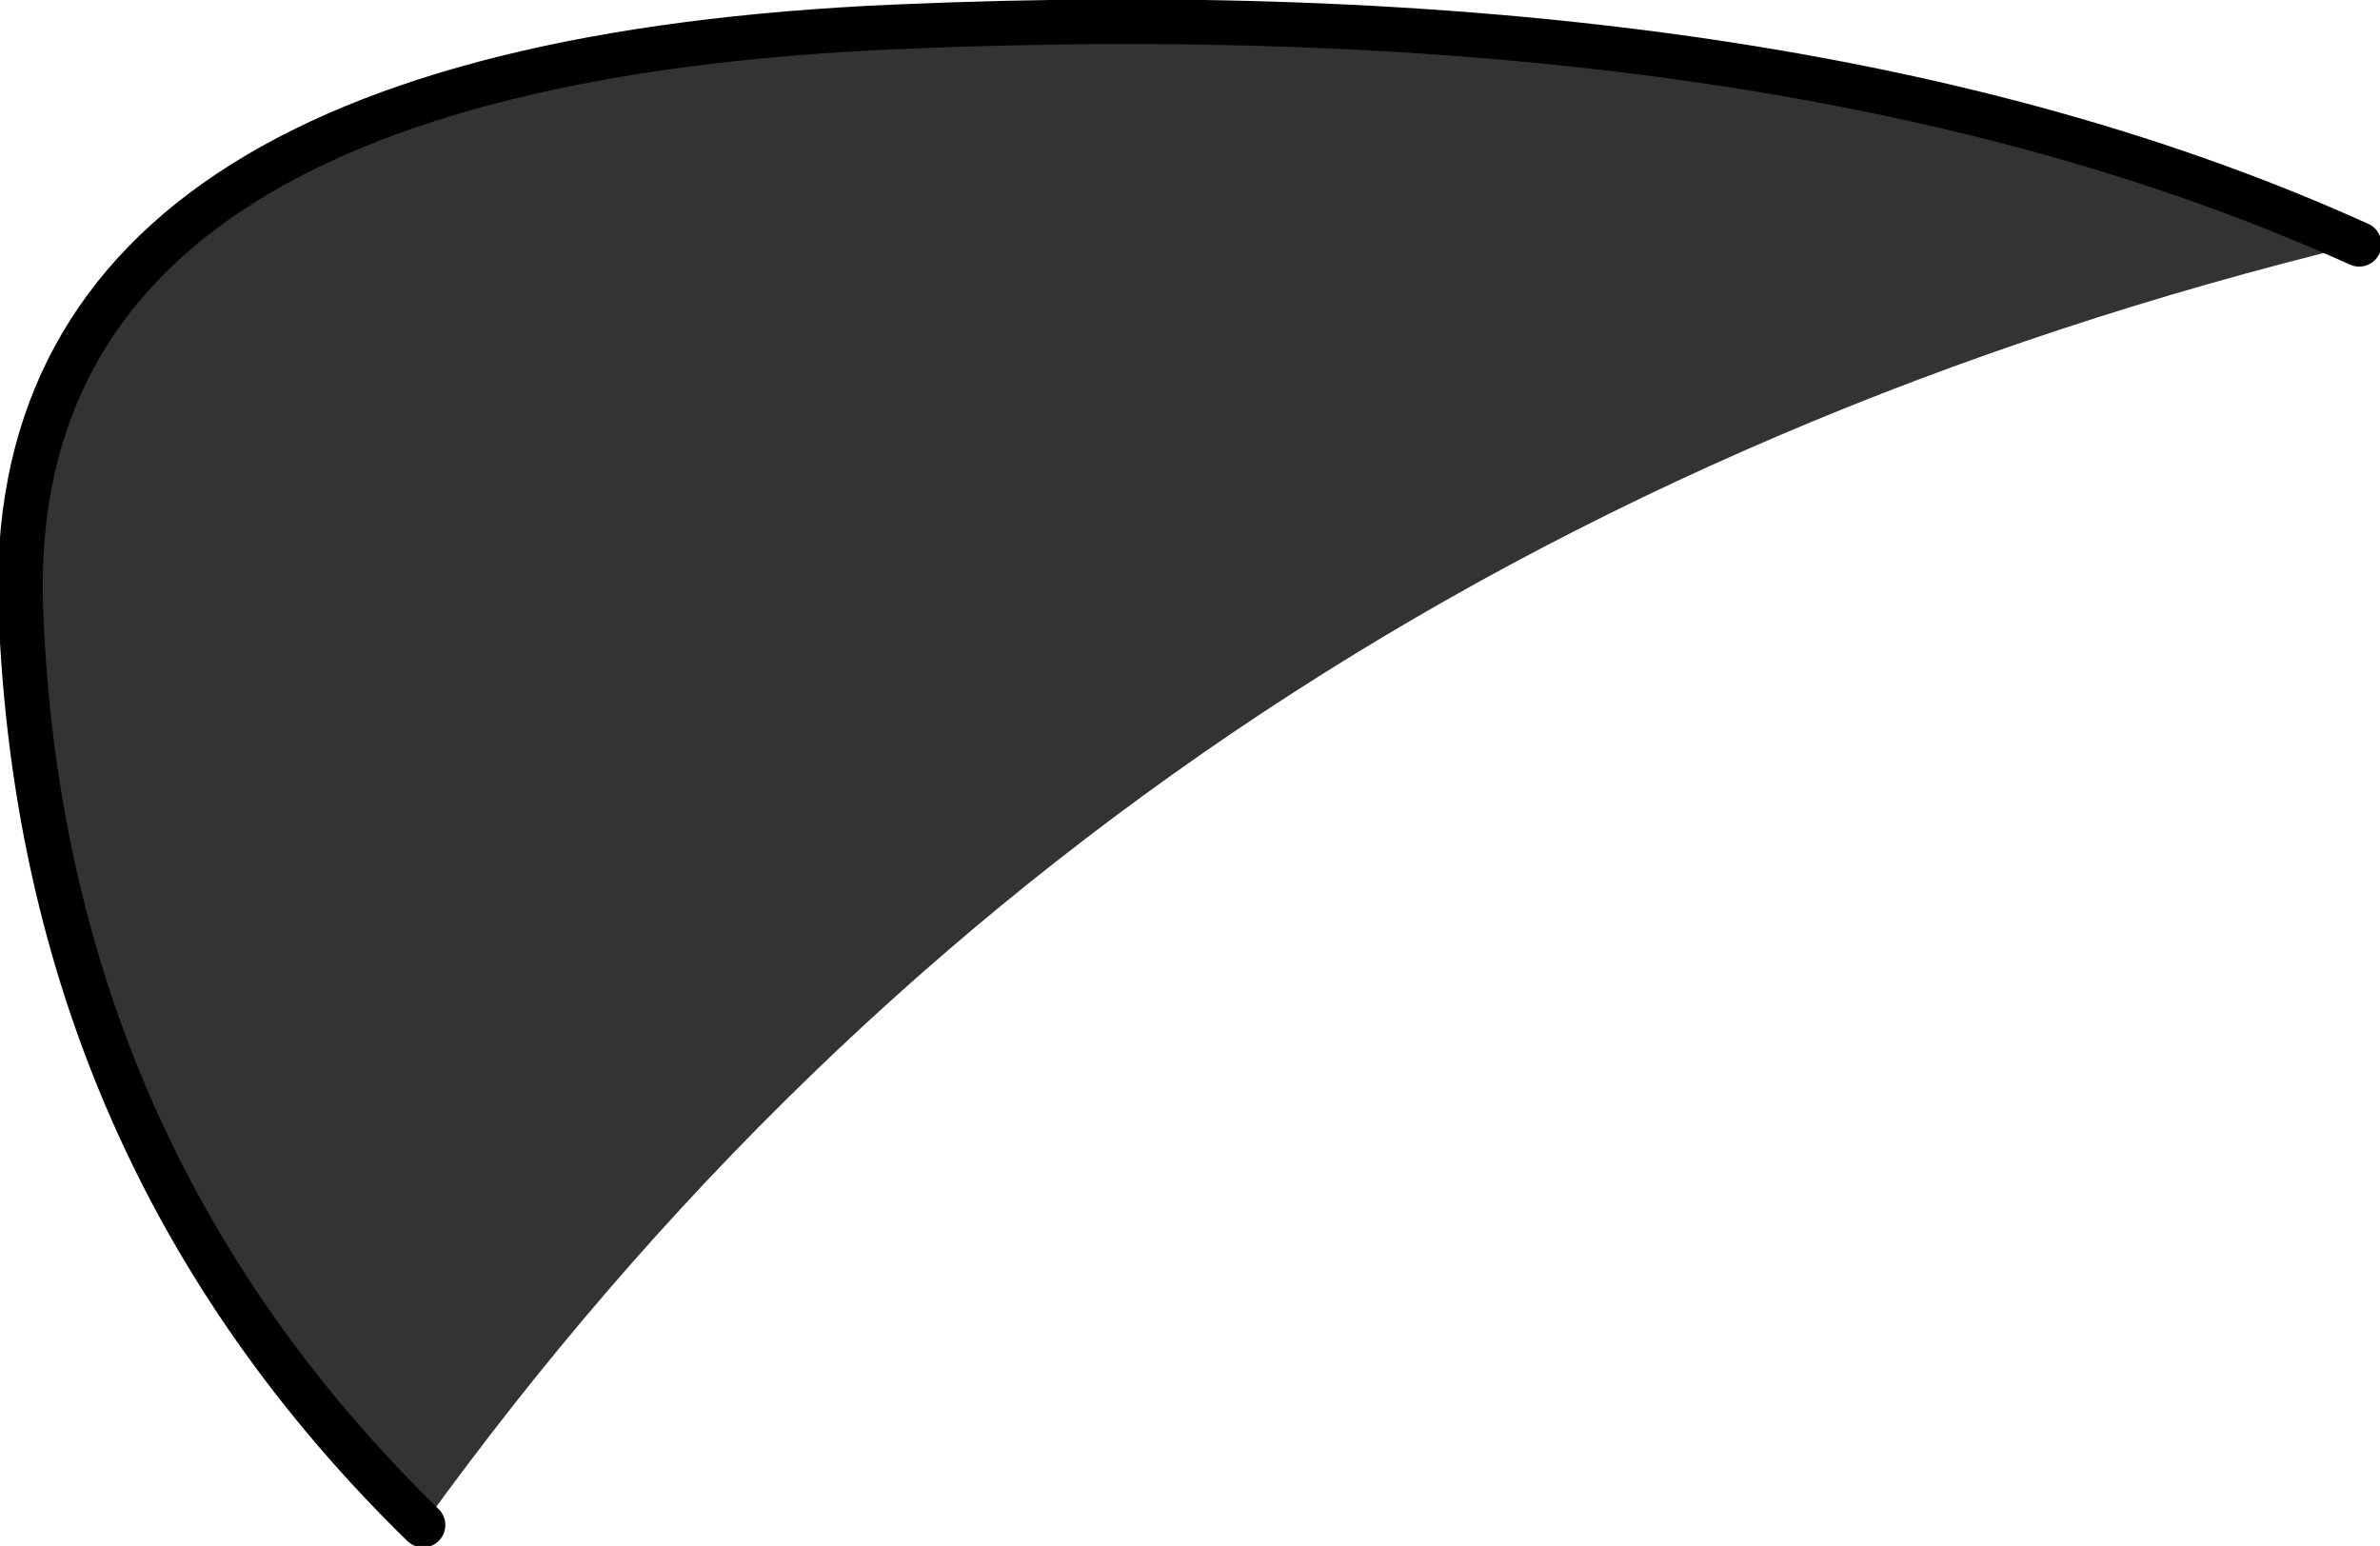 <?xml version="1.0" encoding="UTF-8" standalone="no"?>
<svg xmlns:xlink="http://www.w3.org/1999/xlink" height="25.95px" width="39.95px" xmlns="http://www.w3.org/2000/svg">
  <g transform="matrix(1.0, 0.0, 0.0, 1.0, 19.95, 12.95)">
    <path d="M-12.85 12.65 Q-19.25 6.4 -19.6 -2.7 -19.95 -11.85 -4.9 -12.5 10.15 -13.15 19.65 -8.85 -0.95 -3.85 -12.85 12.65" fill="#333333" fill-rule="evenodd" stroke="none"/>
    <path d="M19.65 -8.85 Q10.15 -13.15 -4.9 -12.5 -19.95 -11.85 -19.6 -2.7 -19.25 6.4 -12.85 12.65" fill="none" stroke="#000000" stroke-linecap="round" stroke-linejoin="round" stroke-width="0.75"/>
  </g>
</svg>
